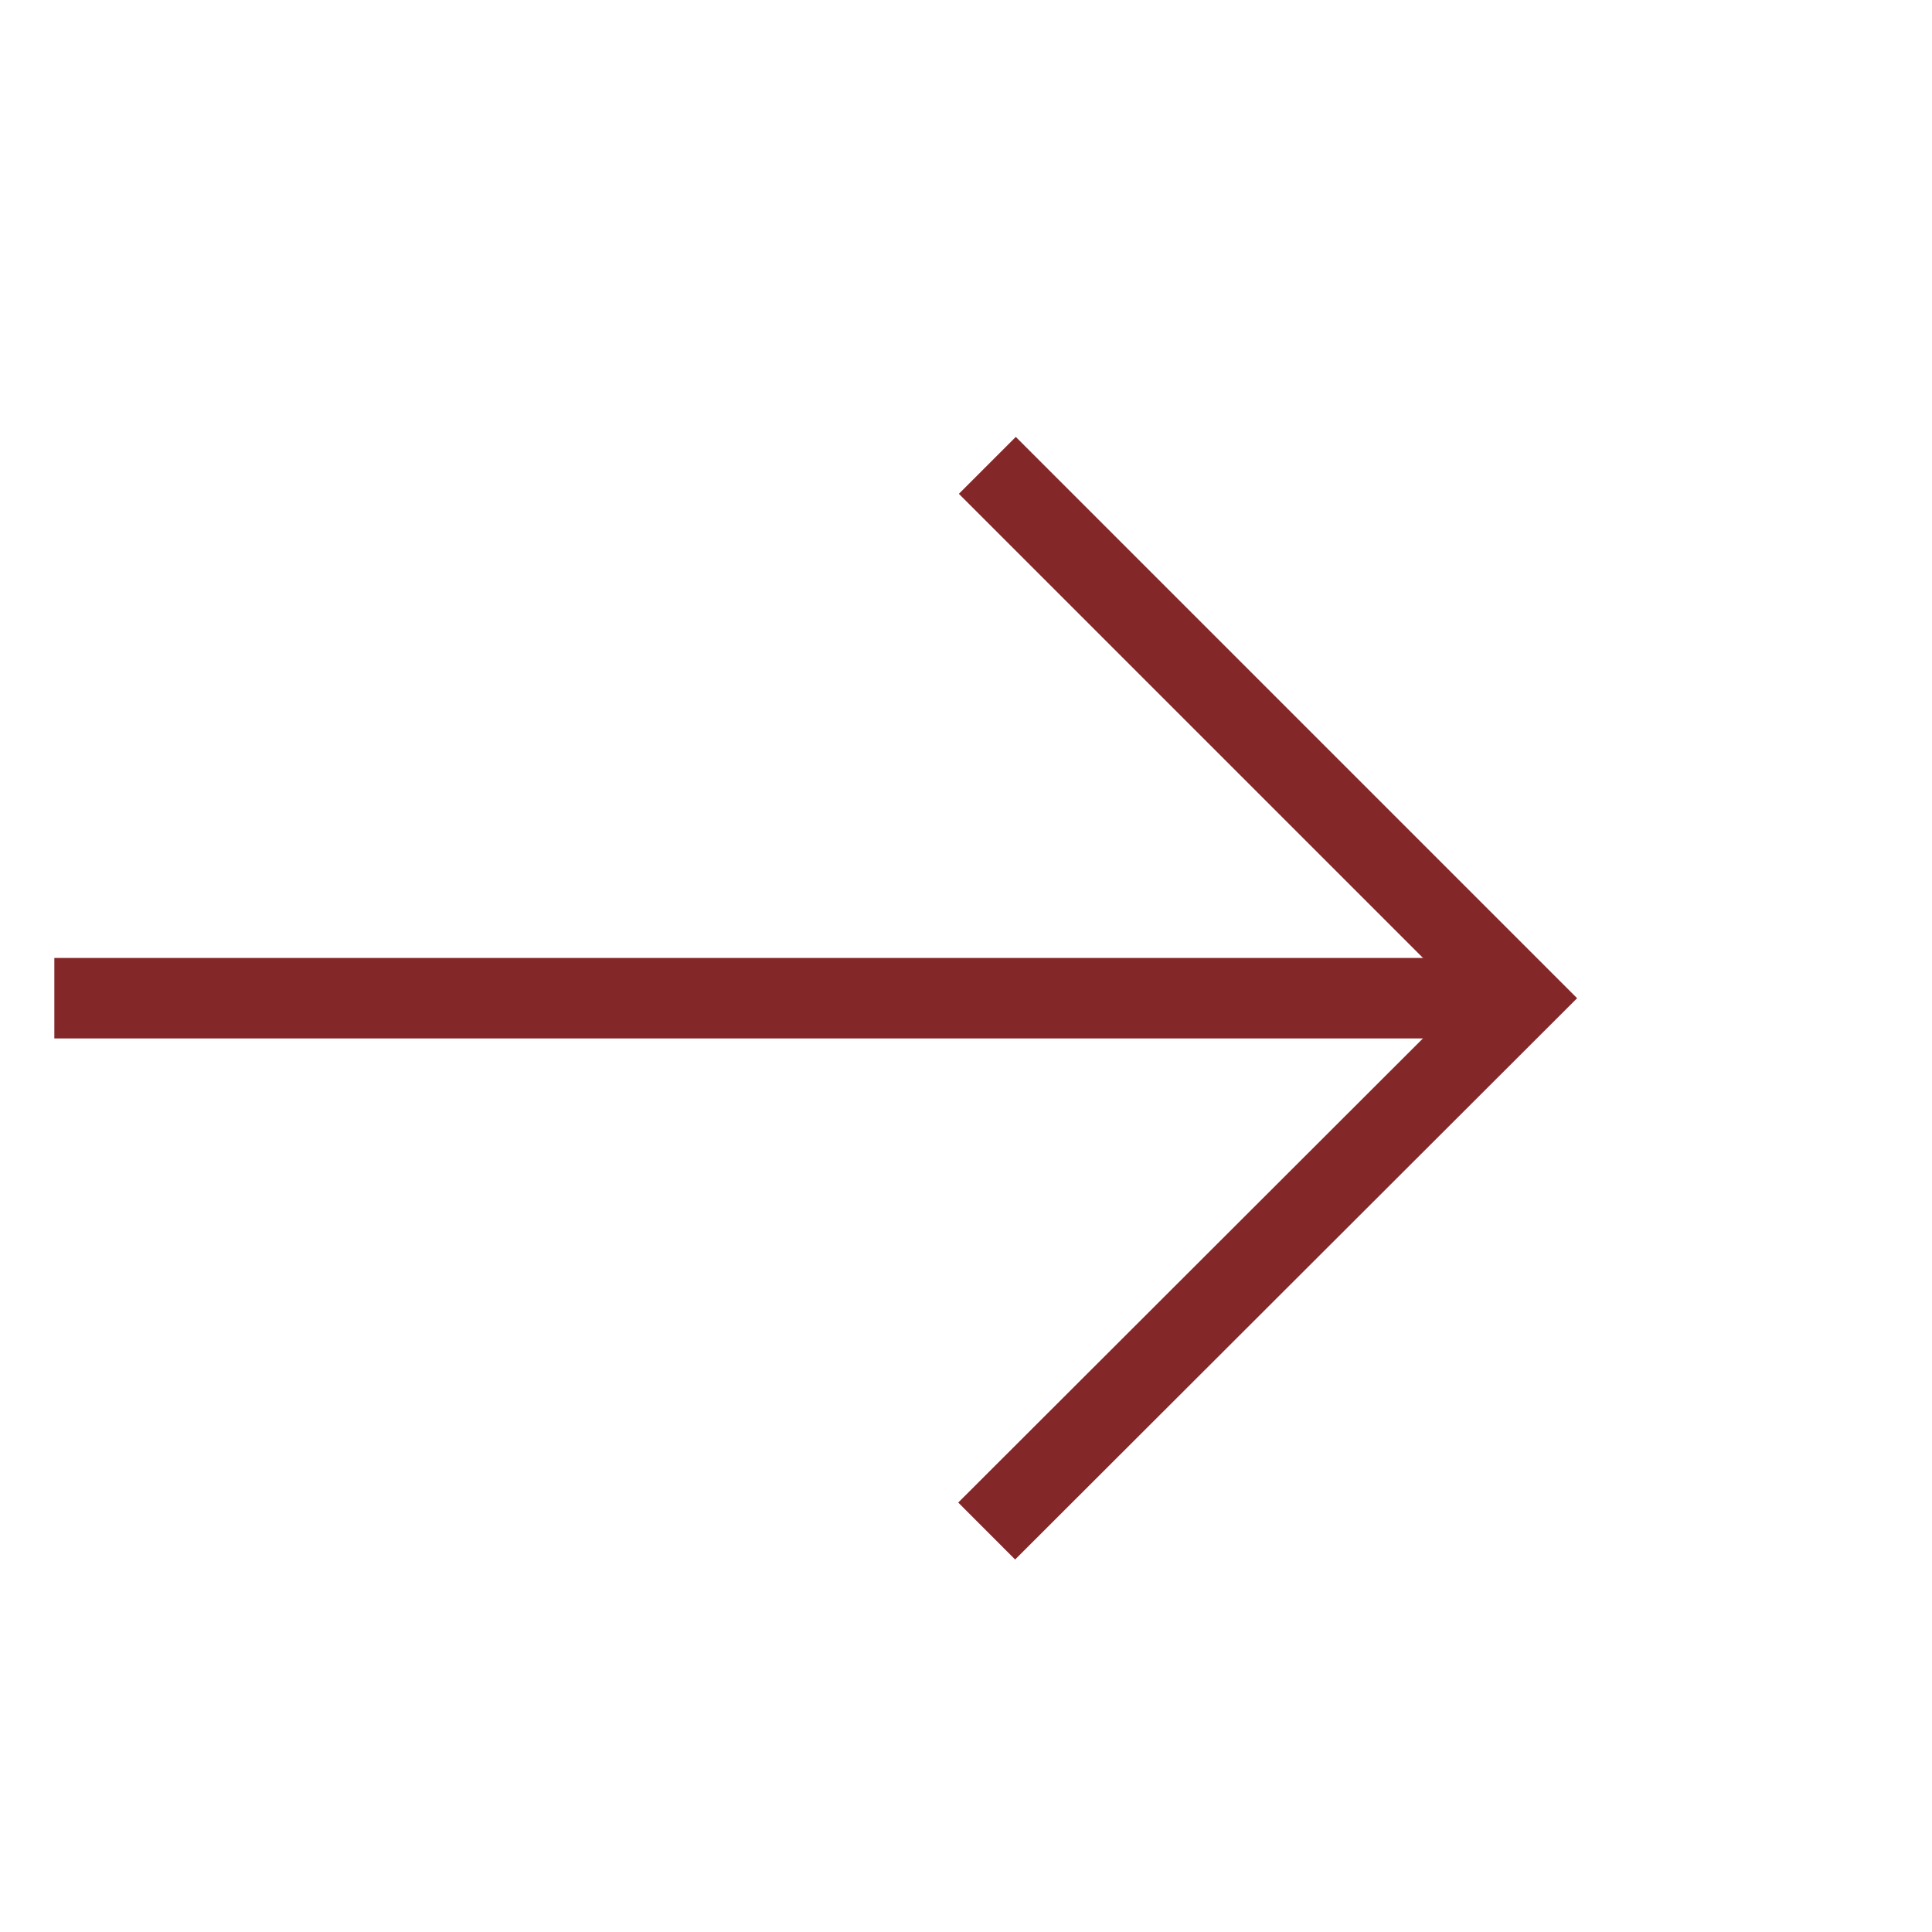 <svg xmlns="http://www.w3.org/2000/svg" width="24" height="24" viewBox="0 0 24 24">
  <g id="Group_14447" data-name="Group 14447" transform="translate(24.211 24.442) rotate(180)">
    <line id="Line_145" data-name="Line 145" x2="17.746" transform="translate(5.79 12.042)" fill="none" stroke="#832729" stroke-width="1"/>
    <rect id="Rectangle_9948" data-name="Rectangle 9948" width="24" height="24" transform="translate(0.211 0.442)" fill="none"/>
    <path id="Path_1438" data-name="Path 1438" d="M6.627,0,0,6.619l6.619,6.619" transform="translate(5.327 5.423)" fill="none" stroke="#832729" stroke-width="1"/>
  </g>
</svg>
